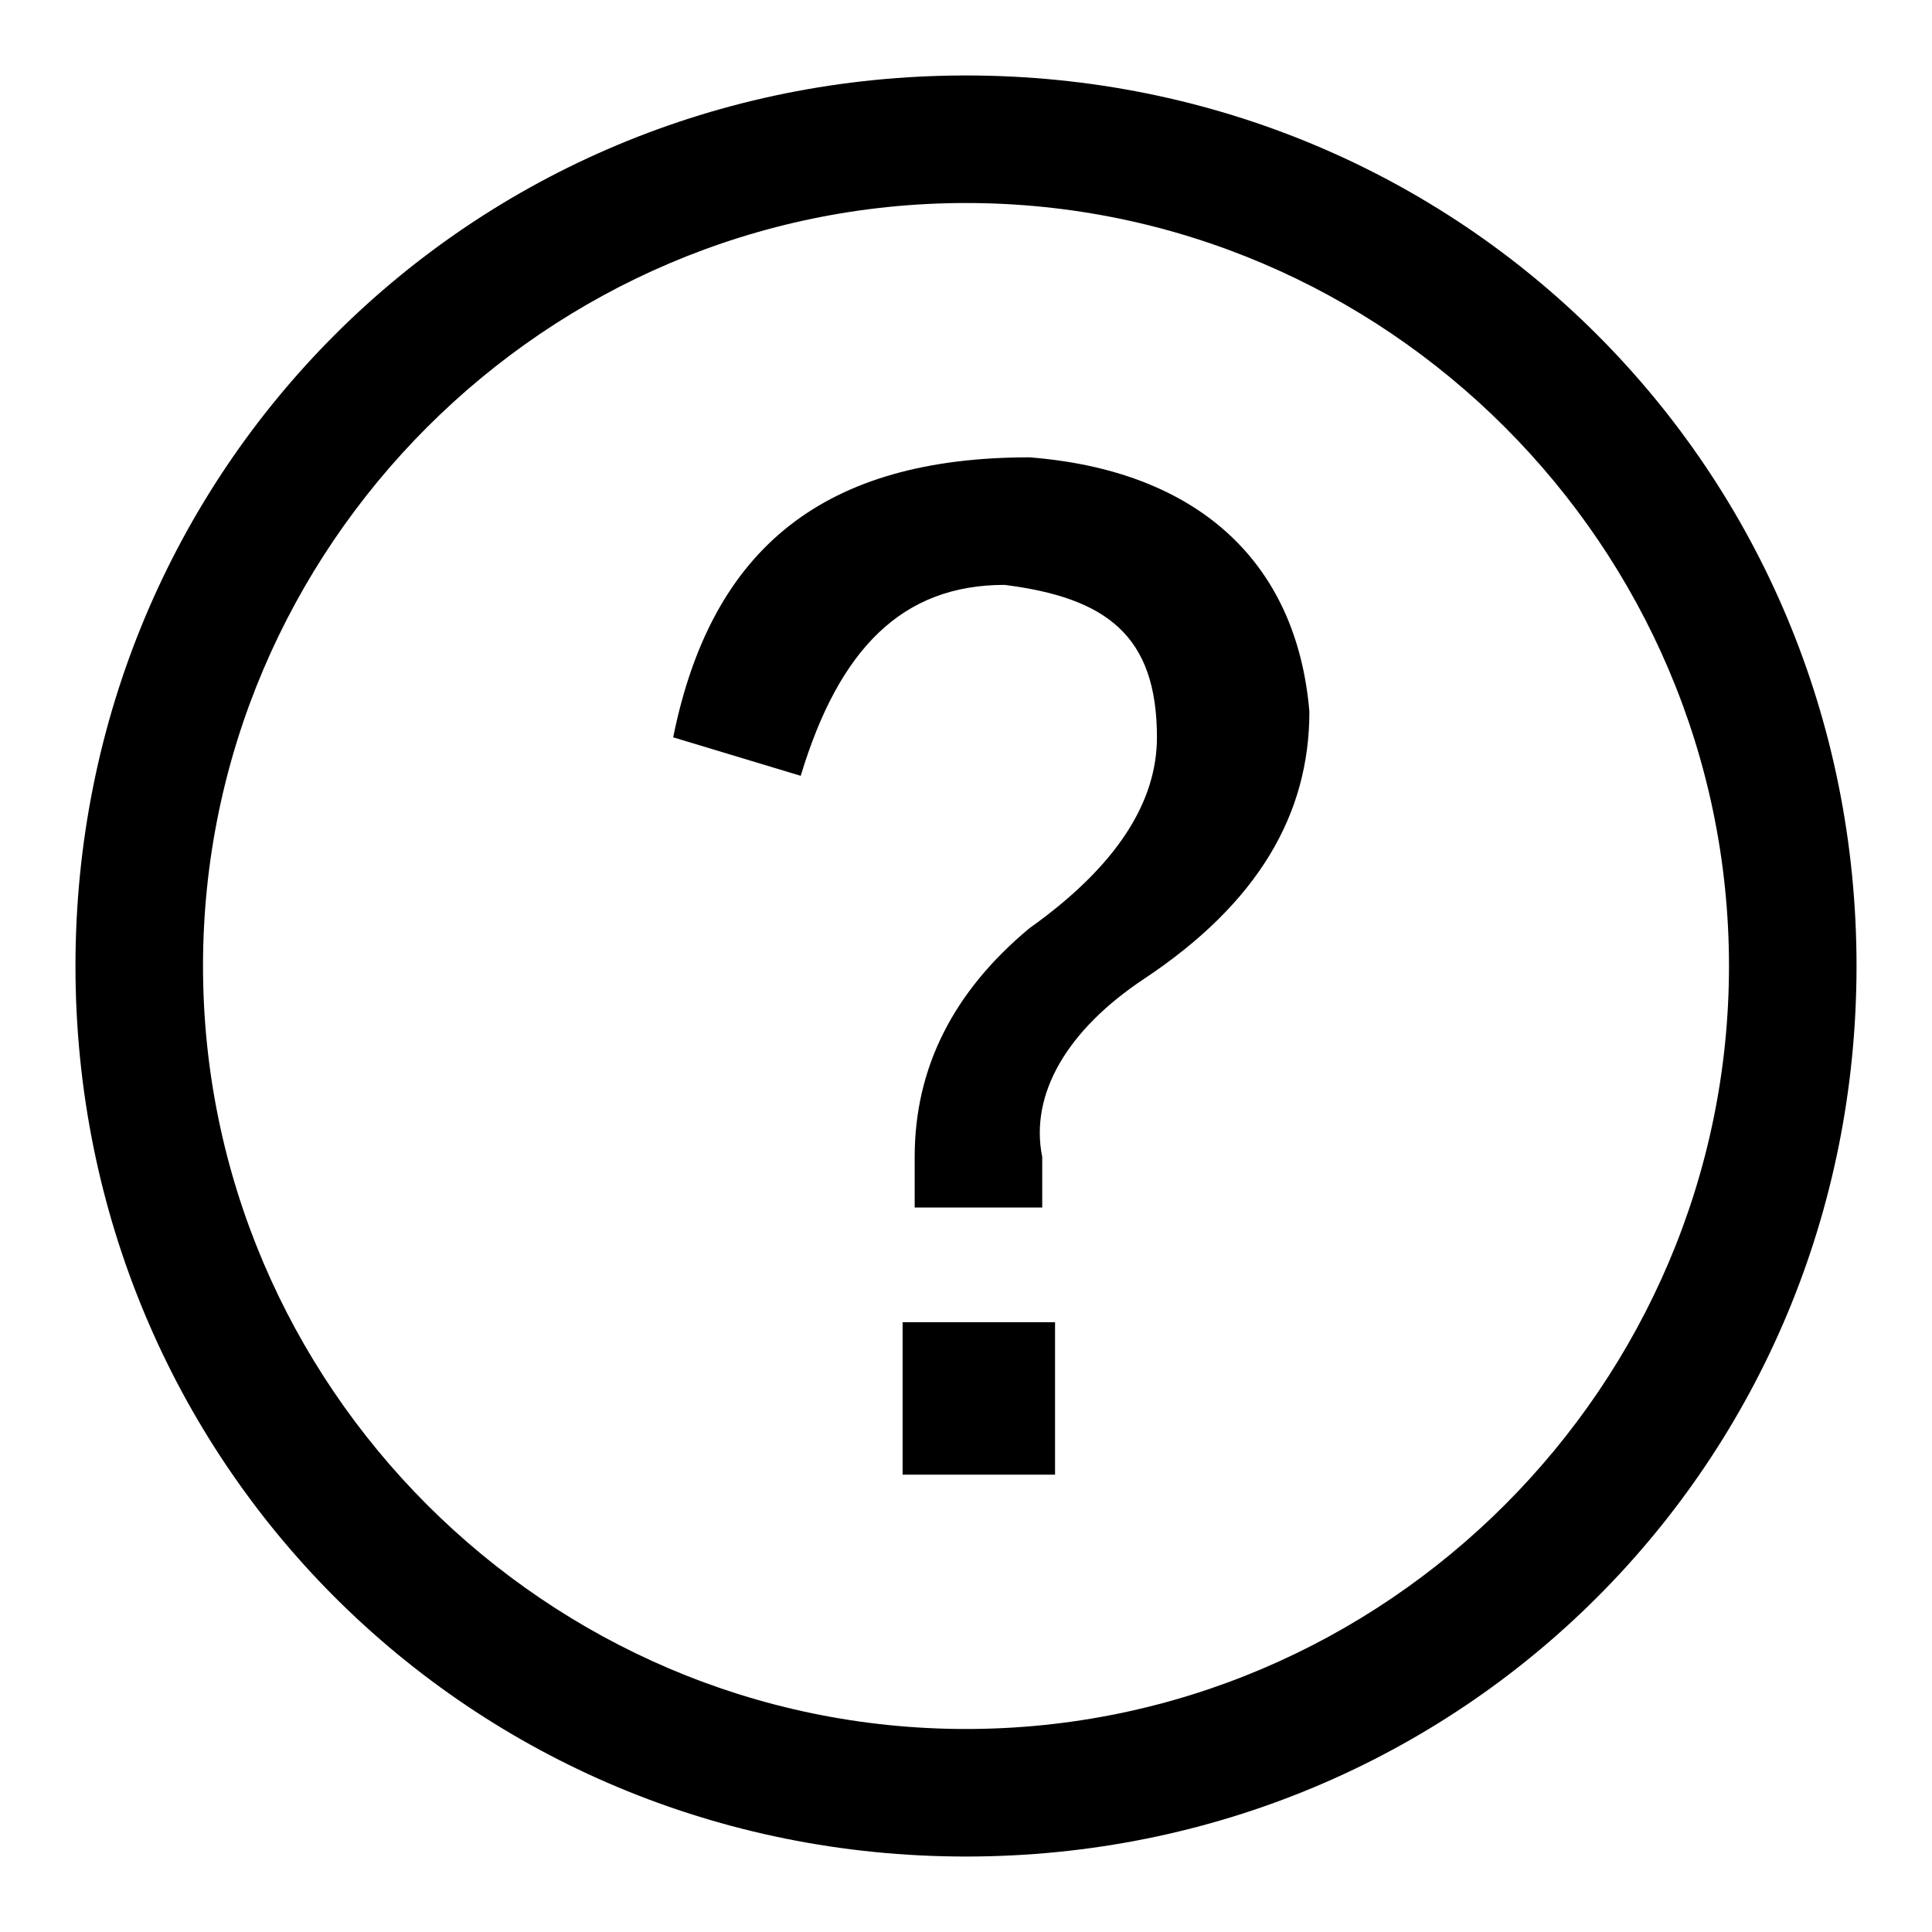 <?xml version="1.0" encoding="utf-8"?><!DOCTYPE svg PUBLIC "-//W3C//DTD SVG 1.1//EN" "http://www.w3.org/Graphics/SVG/1.1/DTD/svg11.dtd">
<svg version="1.1" xmlns="http://www.w3.org/2000/svg" xmlns:xlink="http://www.w3.org/1999/xlink" x="0px" y="0px" viewBox="0 0 256 256" enable-background="new 0 0 256 256" xml:space="preserve">
<g><g><path fill="#000000" d="M128,10C62.3,10,10,62.3,10,128c0,65.7,52.3,118,118,118c65.7,0,118-52.3,118-118C246,62.3,193.7,10,128,10z M128,229.1c-55.6,0-101.1-45.5-101.1-101.1C26.9,72.4,72.4,26.9,128,26.9S229.1,72.4,229.1,128C229.1,183.6,183.6,229.1,128,229.1z"/><path fill="#000000" d="M138.1,160h-16.9c0-1.7,0-3.4,0-6.7c0-11.8,5.1-21.9,15.2-30.3c11.8-8.4,16.9-16.9,16.9-25.3c0-13.5-6.7-18.5-20.2-20.2c-13.5,0-21.9,8.4-27,25.3l-16.9-5.1c5.1-25.3,20.2-37.1,47.2-37.1c21.9,1.7,35.4,13.5,37.1,33.7c0,13.5-6.7,25.3-21.9,35.4c-10.1,6.7-15.2,15.2-13.5,23.6C138.1,156.7,138.1,158.3,138.1,160z M139.8,195.4h-20.2v-20.2h20.2V195.4z"/></g></g></svg>